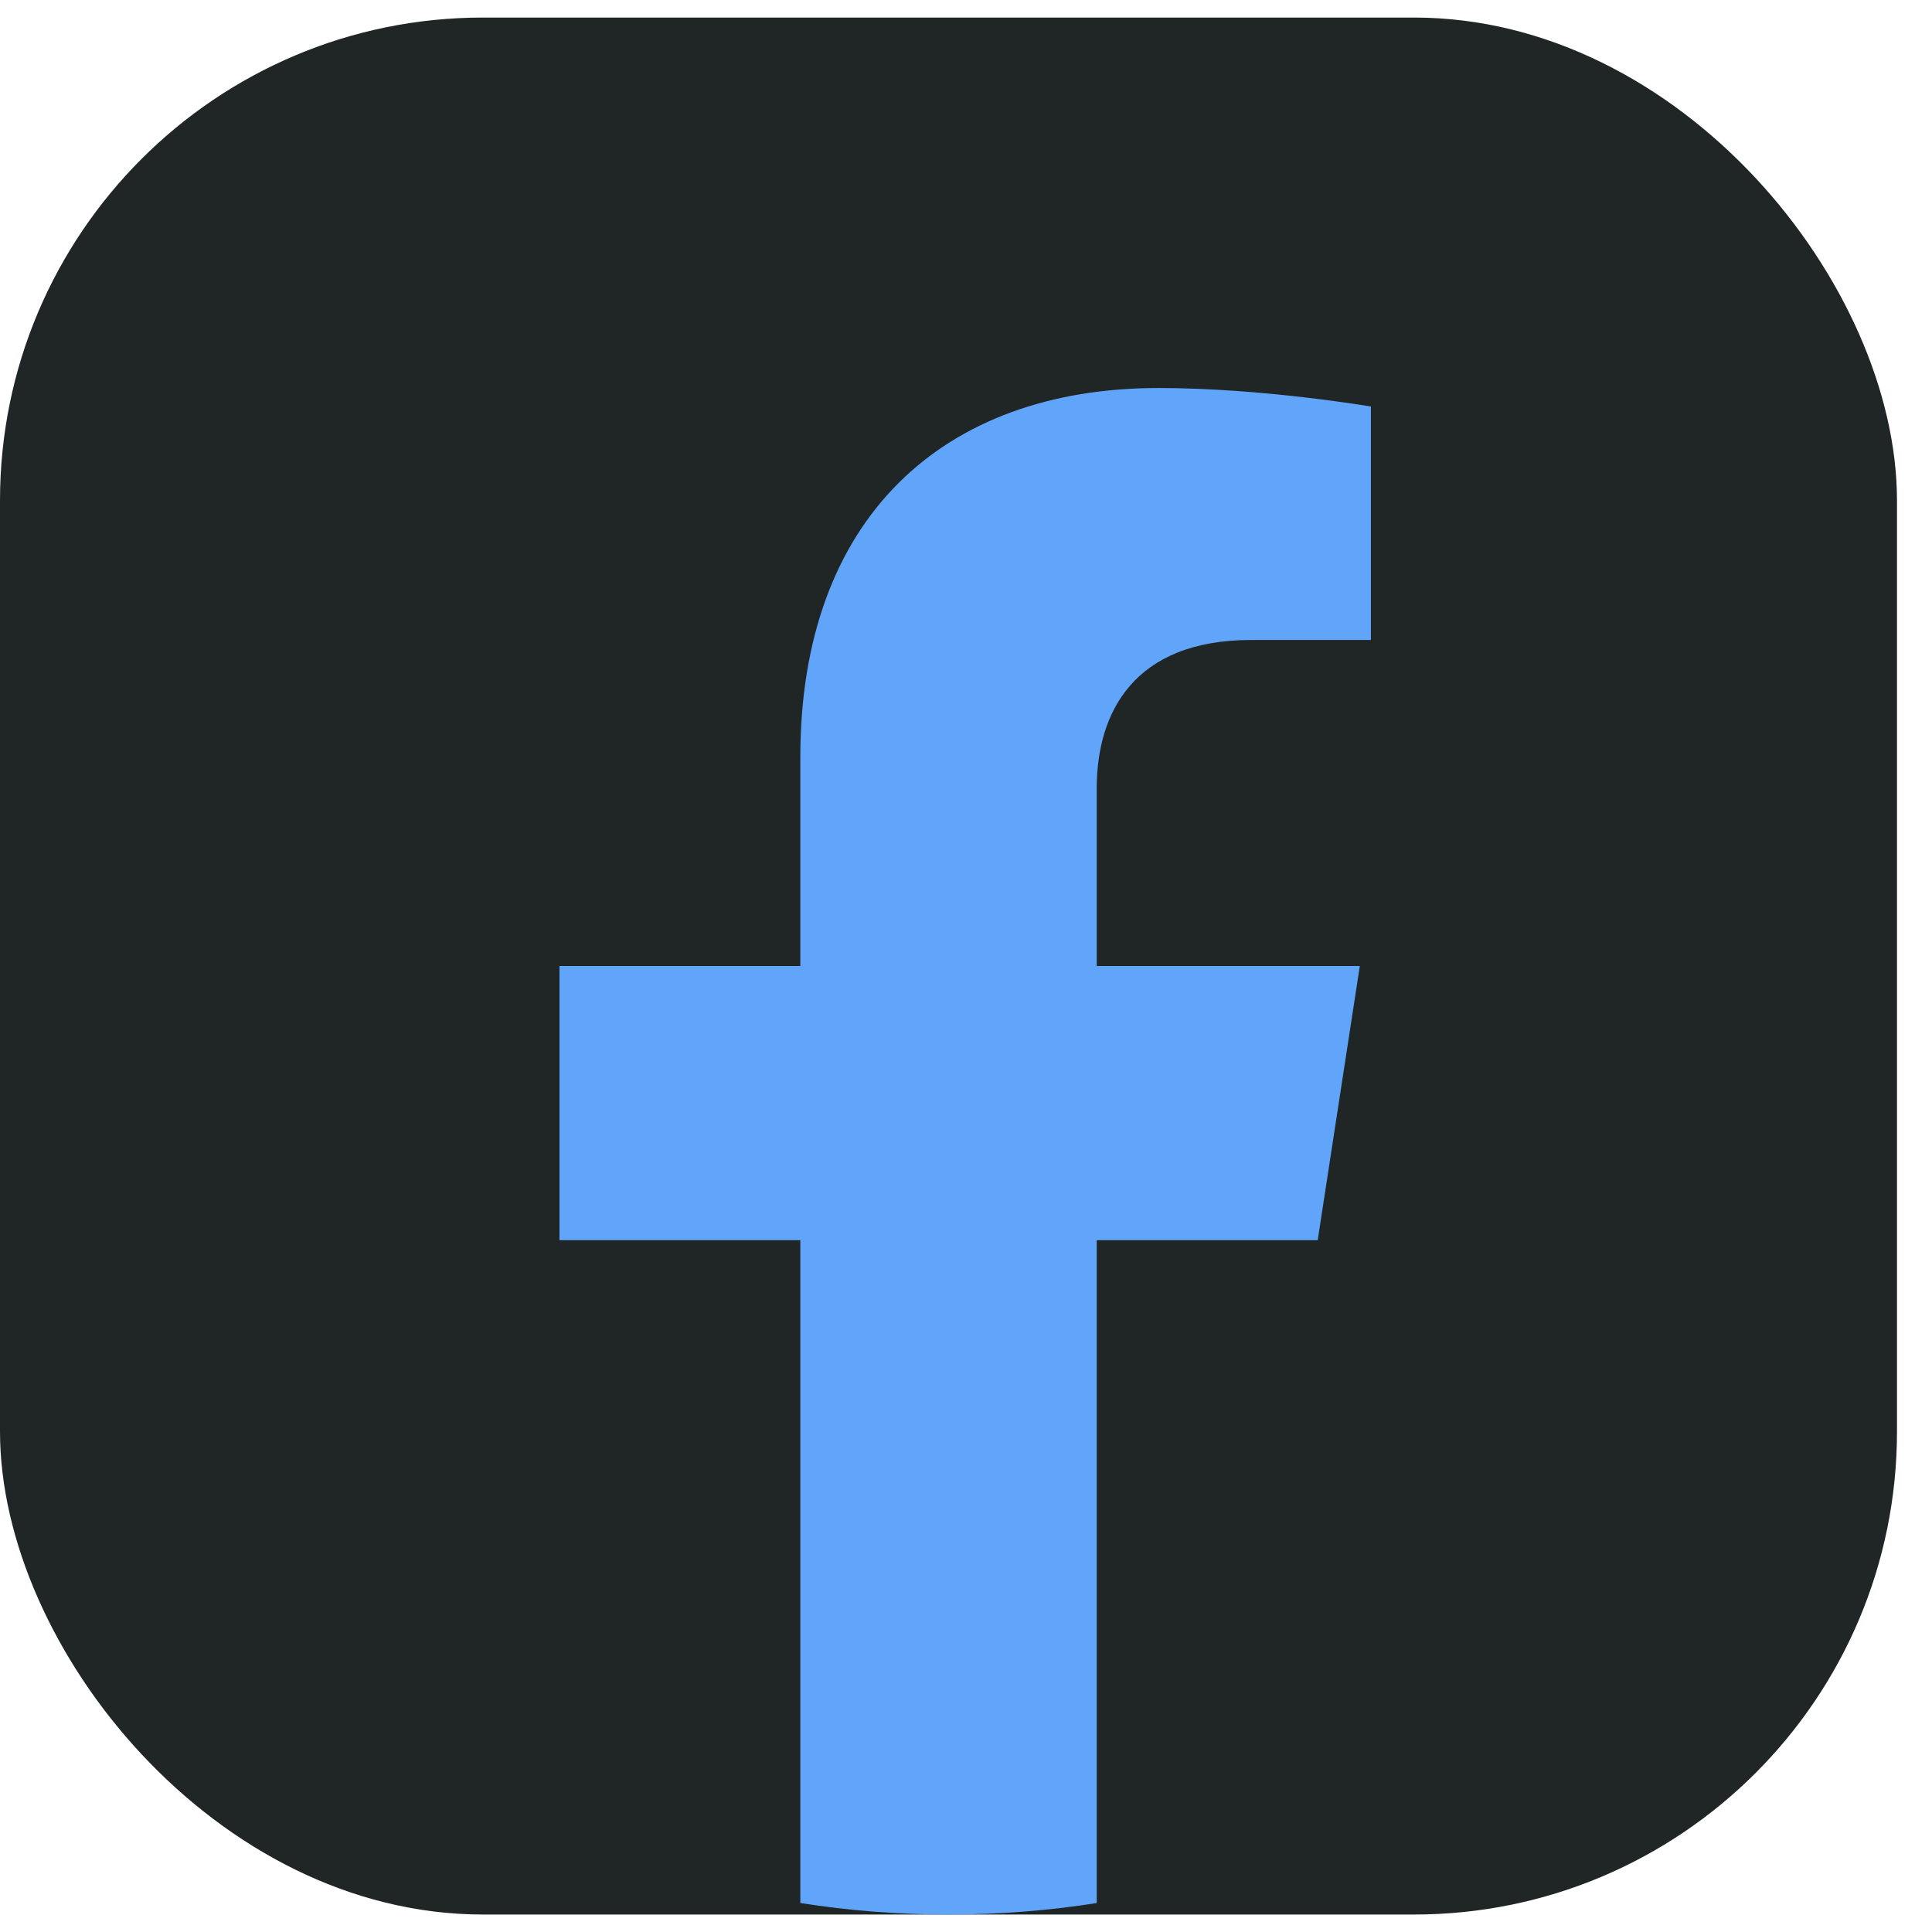 ﻿<?xml version="1.0" encoding="UTF-8"?>
<svg xmlns="http://www.w3.org/2000/svg" width="24" height="24" viewBox="0 0 24 24" fill="none">
  <g clip-path="url(#clip0_5465_5072)">
    <rect y="0.218" width="23.565" height="23.565" rx="6" fill="#202626"></rect>
    <path d="M16.369 15.406L16.892 12H13.624V9.791C13.624 8.859 14.08 7.95 15.543 7.95H17.03V5.05C17.03 5.05 15.681 4.82 14.393 4.82C11.7 4.82 9.942 6.452 9.942 9.404V12H6.95V15.406H9.942V23.64C10.543 23.735 11.157 23.783 11.783 23.783C12.409 23.783 13.023 23.735 13.624 23.64V15.406H16.369Z" fill="#60A5FA"></path>
  </g>
  <defs>
    <clipPath id="clip0_5465_5072">
      <rect y="0.218" width="23.565" height="23.565" rx="6" fill="white"></rect>
    </clipPath>
  </defs>
</svg>
